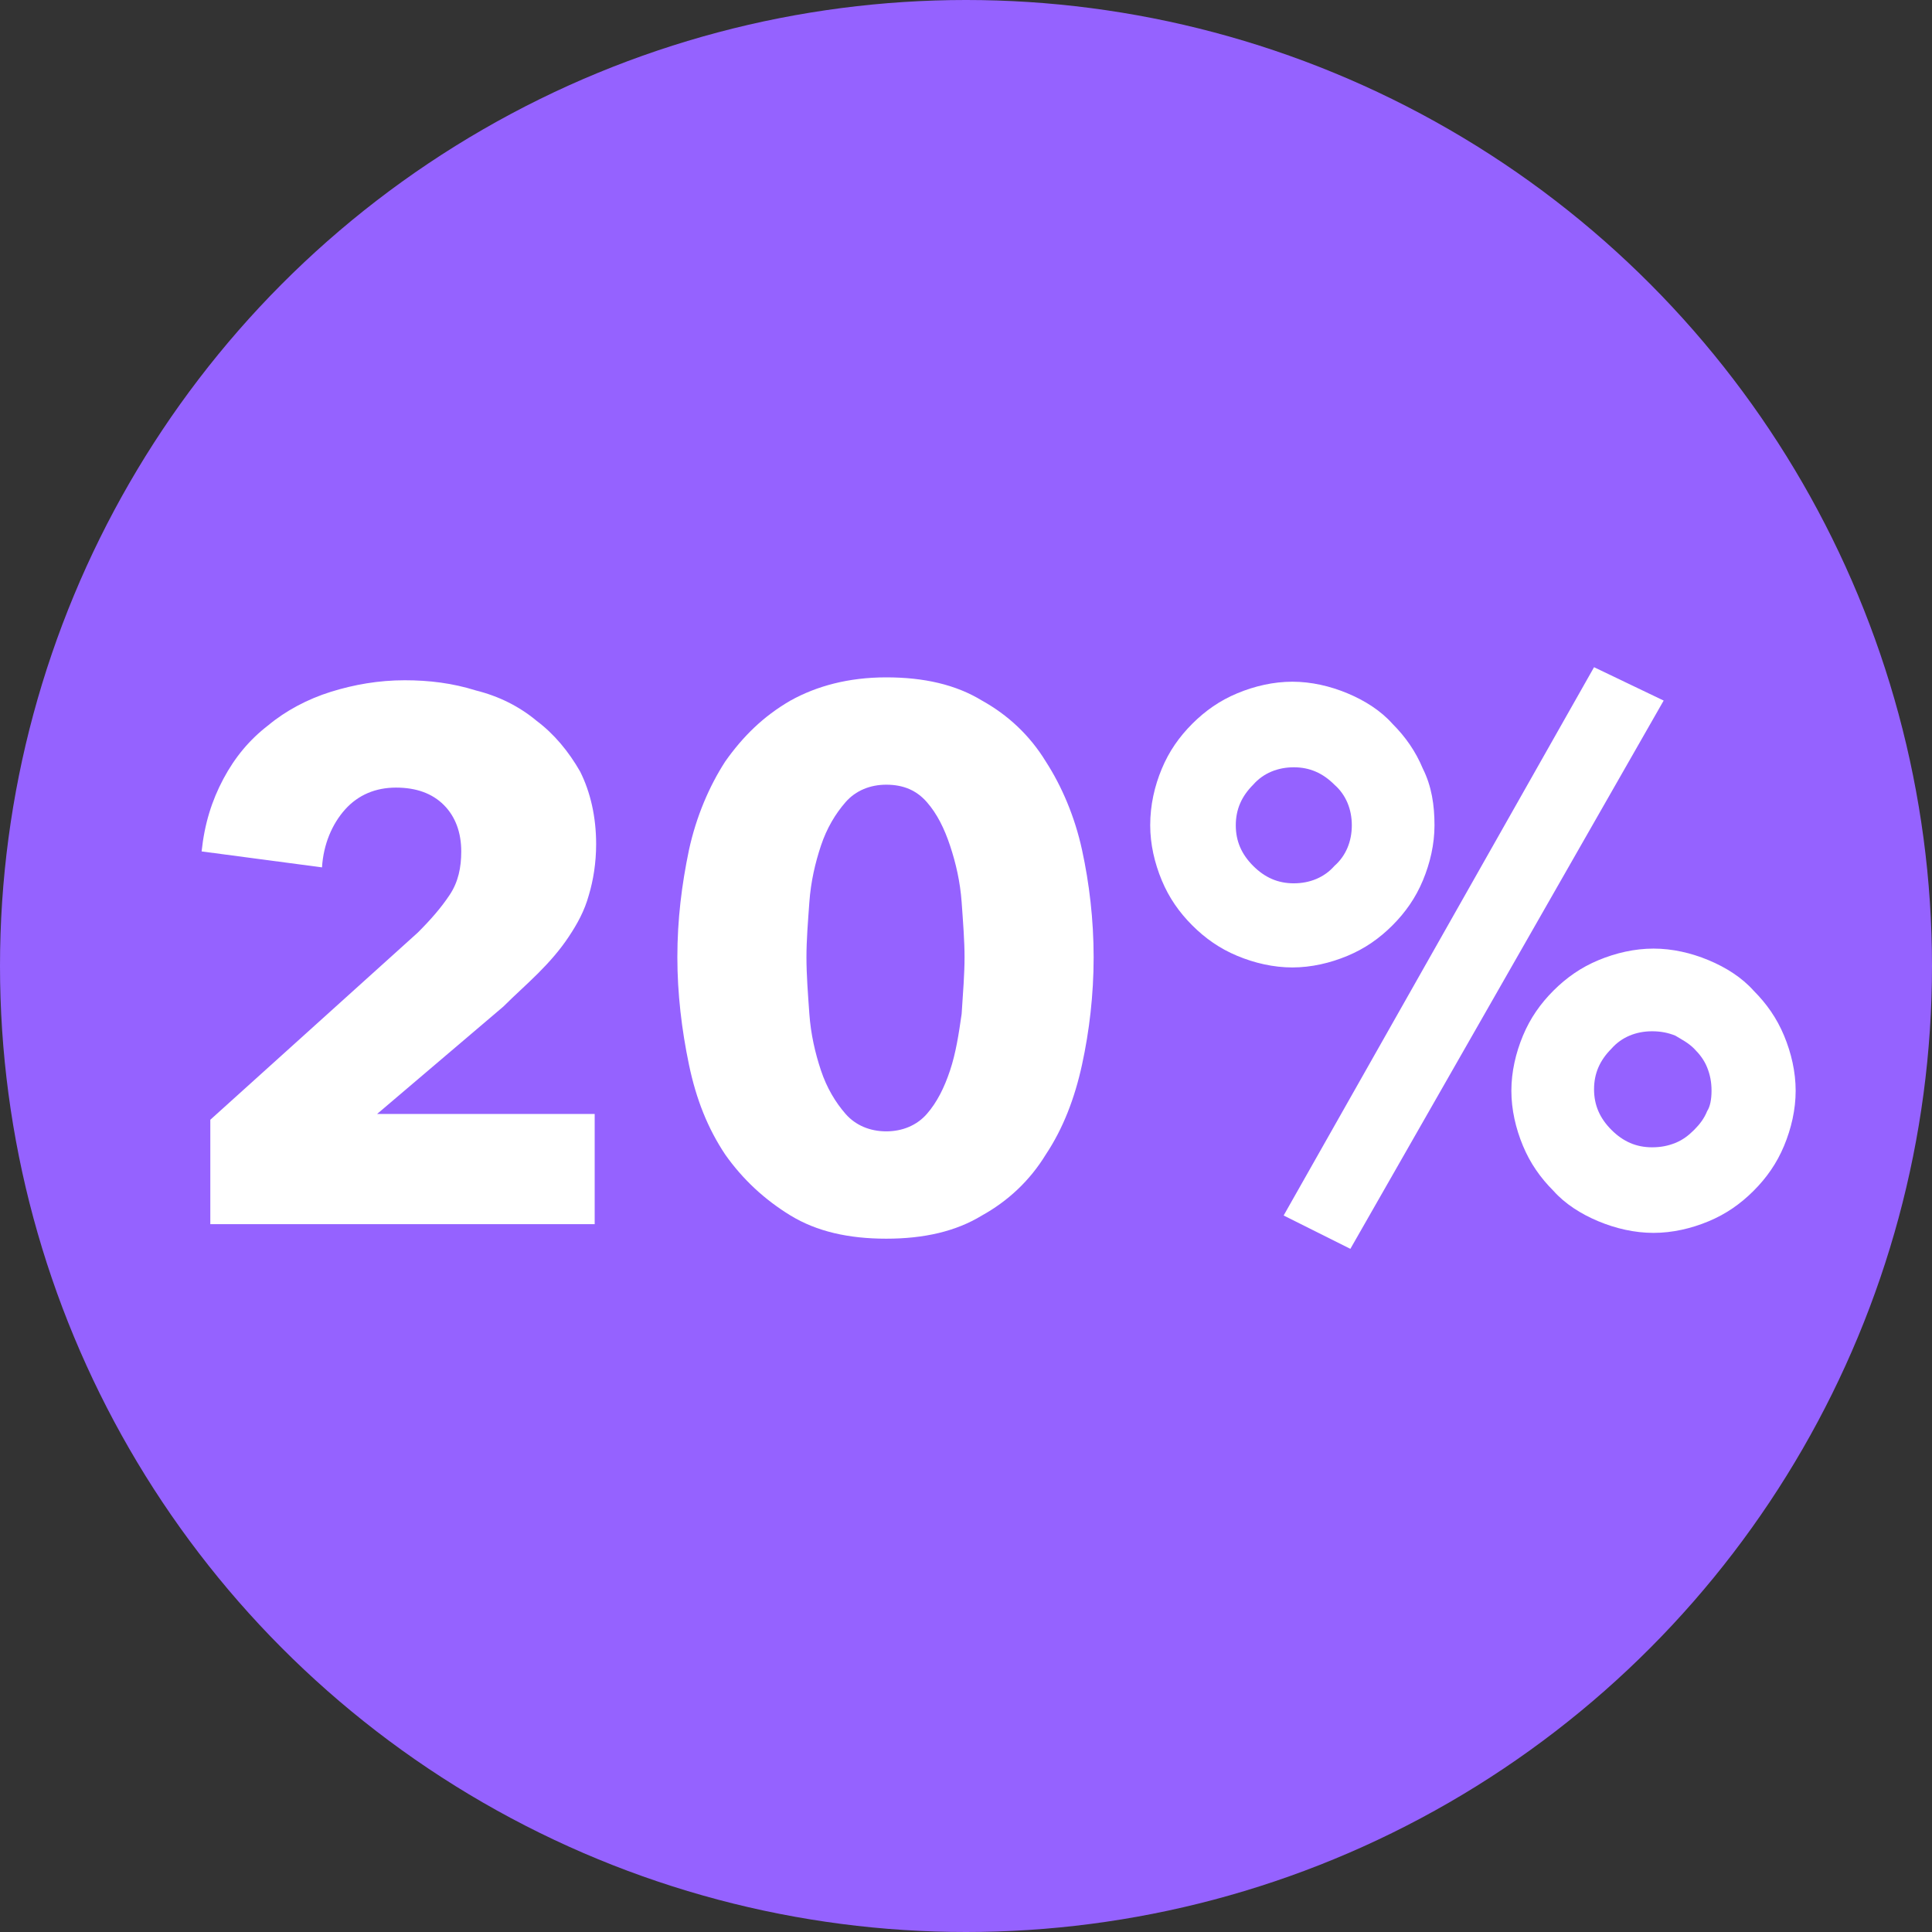 <?xml version="1.0" encoding="UTF-8"?> <!-- Generator: Adobe Illustrator 28.1.0, SVG Export Plug-In . SVG Version: 6.00 Build 0) --> <svg xmlns="http://www.w3.org/2000/svg" xmlns:xlink="http://www.w3.org/1999/xlink" id="Layer_1" x="0px" y="0px" viewBox="0 0 133.2 133.2" style="enable-background:new 0 0 133.2 133.2;" xml:space="preserve"><rect x="0" y="0" width="133.2" height="133.2" fill="#333333" stroke="none"/> <style type="text/css"> .st0{fill:url(#SVGID_1_);} .st1{fill:#FFFFFF;} </style> <g id="Layer_2_00000145028647422908157280000005281626161425157264_"> <g id="OBJECTS"> <g id="Layer_2-2"> <g id="Layer_1-2"> <linearGradient id="SVGID_1_" gradientUnits="userSpaceOnUse" x1="0" y1="67.29" x2="133.2" y2="67.29" gradientTransform="matrix(1 0 0 -1 0 133.89)"> <stop offset="0.11" style="stop-color:#9562FF"></stop> <stop offset="0.24" style="stop-color:#9562FF"></stop> </linearGradient> <circle class="st0" cx="66.6" cy="66.6" r="66.6"></circle> <g> <path class="st1" d="M14.5,84.4v-7.2l14.3-12.9c0.9-0.9,1.6-1.7,2.2-2.6c0.6-0.9,0.8-1.9,0.8-3c0-1.3-0.4-2.4-1.2-3.2 c-0.8-0.8-1.9-1.2-3.3-1.2c-1.4,0-2.6,0.5-3.5,1.5c-0.9,1-1.5,2.4-1.6,4l-8.3-1.1c0.2-1.9,0.7-3.5,1.5-5 c0.8-1.5,1.8-2.7,3.1-3.7c1.2-1,2.7-1.8,4.3-2.3c1.6-0.5,3.3-0.8,5.1-0.8c1.7,0,3.3,0.2,4.9,0.7c1.6,0.4,3,1.1,4.2,2.1 c1.2,0.9,2.2,2.1,3,3.5c0.7,1.4,1.1,3.1,1.1,5c0,1.3-0.2,2.5-0.5,3.5c-0.3,1.1-0.8,2-1.4,2.9c-0.6,0.9-1.3,1.7-2.1,2.5 c-0.8,0.8-1.6,1.5-2.4,2.3L26,76.8h15v7.6H14.5z"></path> <path class="st1" d="M75.4,66c0,2.6-0.3,5.1-0.8,7.4s-1.3,4.4-2.5,6.2c-1.1,1.8-2.6,3.2-4.4,4.2c-1.8,1.1-4,1.6-6.6,1.6 c-2.6,0-4.8-0.5-6.6-1.6c-1.8-1.1-3.3-2.5-4.5-4.2c-1.2-1.8-2-3.8-2.5-6.2C47,71,46.7,68.5,46.7,66c0-2.6,0.3-5,0.8-7.4 c0.5-2.3,1.4-4.4,2.5-6.1c1.2-1.7,2.6-3.1,4.5-4.2c1.8-1,4-1.6,6.6-1.6c2.6,0,4.8,0.5,6.6,1.6c1.8,1,3.3,2.4,4.4,4.2 c1.1,1.7,2,3.8,2.5,6.1C75.1,60.9,75.4,63.4,75.4,66z M66.5,66c0-1.1-0.1-2.4-0.2-3.8c-0.1-1.4-0.4-2.7-0.8-3.9 c-0.4-1.2-0.9-2.2-1.6-3c-0.7-0.8-1.6-1.2-2.8-1.2c-1.1,0-2.1,0.4-2.8,1.2c-0.7,0.8-1.3,1.8-1.7,3c-0.4,1.2-0.7,2.5-0.8,3.9 c-0.1,1.4-0.2,2.6-0.2,3.8c0,1.2,0.1,2.5,0.2,3.9c0.1,1.4,0.4,2.7,0.8,3.9c0.4,1.2,1,2.2,1.7,3c0.7,0.8,1.7,1.2,2.8,1.2 c1.1,0,2.1-0.4,2.8-1.2c0.7-0.8,1.2-1.8,1.6-3c0.4-1.2,0.6-2.5,0.8-3.9C66.4,68.4,66.5,67.1,66.5,66z"></path> <path class="st1" d="M98.9,56.9c0,1.3-0.3,2.6-0.8,3.8s-1.2,2.2-2.1,3.1c-0.9,0.9-1.9,1.6-3.1,2.1c-1.2,0.5-2.5,0.8-3.8,0.8 c-1.3,0-2.6-0.3-3.8-0.8c-1.2-0.5-2.2-1.2-3.1-2.1s-1.6-1.9-2.1-3.1s-0.8-2.5-0.8-3.8c0-1.4,0.3-2.7,0.8-3.9 c0.5-1.2,1.2-2.2,2.1-3.1c0.9-0.9,1.9-1.6,3.1-2.1c1.2-0.5,2.5-0.8,3.8-0.8c1.3,0,2.6,0.3,3.8,0.8c1.2,0.5,2.3,1.2,3.1,2.1 c0.9,0.9,1.6,1.9,2.1,3.1C98.7,54.2,98.9,55.5,98.9,56.9z M93.2,56.9c0-1.1-0.4-2.1-1.2-2.8c-0.8-0.8-1.7-1.2-2.8-1.2 c-1.1,0-2.1,0.4-2.8,1.2c-0.8,0.8-1.2,1.7-1.2,2.8c0,1.1,0.4,2,1.2,2.8c0.8,0.8,1.7,1.2,2.8,1.2c1.1,0,2.1-0.4,2.8-1.2 C92.8,59,93.2,58,93.2,56.9z M93.1,86.1l-4.6-2.3l21.4-37.8l4.8,2.3L93.1,86.1z M123.8,75.2c0,1.3-0.3,2.6-0.8,3.8 c-0.5,1.2-1.2,2.2-2.1,3.1c-0.9,0.9-1.9,1.6-3.1,2.1S115.3,85,114,85c-1.3,0-2.6-0.3-3.8-0.8c-1.2-0.5-2.3-1.2-3.1-2.1 c-0.9-0.9-1.6-1.9-2.1-3.1c-0.5-1.2-0.8-2.5-0.8-3.8c0-1.3,0.3-2.6,0.8-3.8c0.5-1.2,1.2-2.2,2.1-3.1c0.9-0.9,1.9-1.6,3.1-2.1 c1.2-0.5,2.5-0.8,3.8-0.8c1.3,0,2.6,0.3,3.8,0.8c1.2,0.5,2.3,1.2,3.1,2.1c0.9,0.9,1.6,1.9,2.1,3.1 C123.5,72.6,123.8,73.9,123.8,75.2z M118,75.2c0-0.6-0.1-1.1-0.3-1.6c-0.2-0.5-0.5-0.9-0.9-1.3c-0.4-0.4-0.8-0.6-1.3-0.9 c-0.5-0.2-1-0.3-1.6-0.3c-1.1,0-2.1,0.4-2.8,1.2c-0.8,0.8-1.2,1.7-1.2,2.8c0,1.1,0.4,2,1.2,2.8c0.8,0.8,1.7,1.2,2.8,1.2 c0.6,0,1.1-0.1,1.6-0.3c0.5-0.2,0.9-0.5,1.3-0.9s0.7-0.8,0.9-1.3C117.9,76.3,118,75.8,118,75.2z"></path> </g> </g> </g> </g> </g> </svg> 
